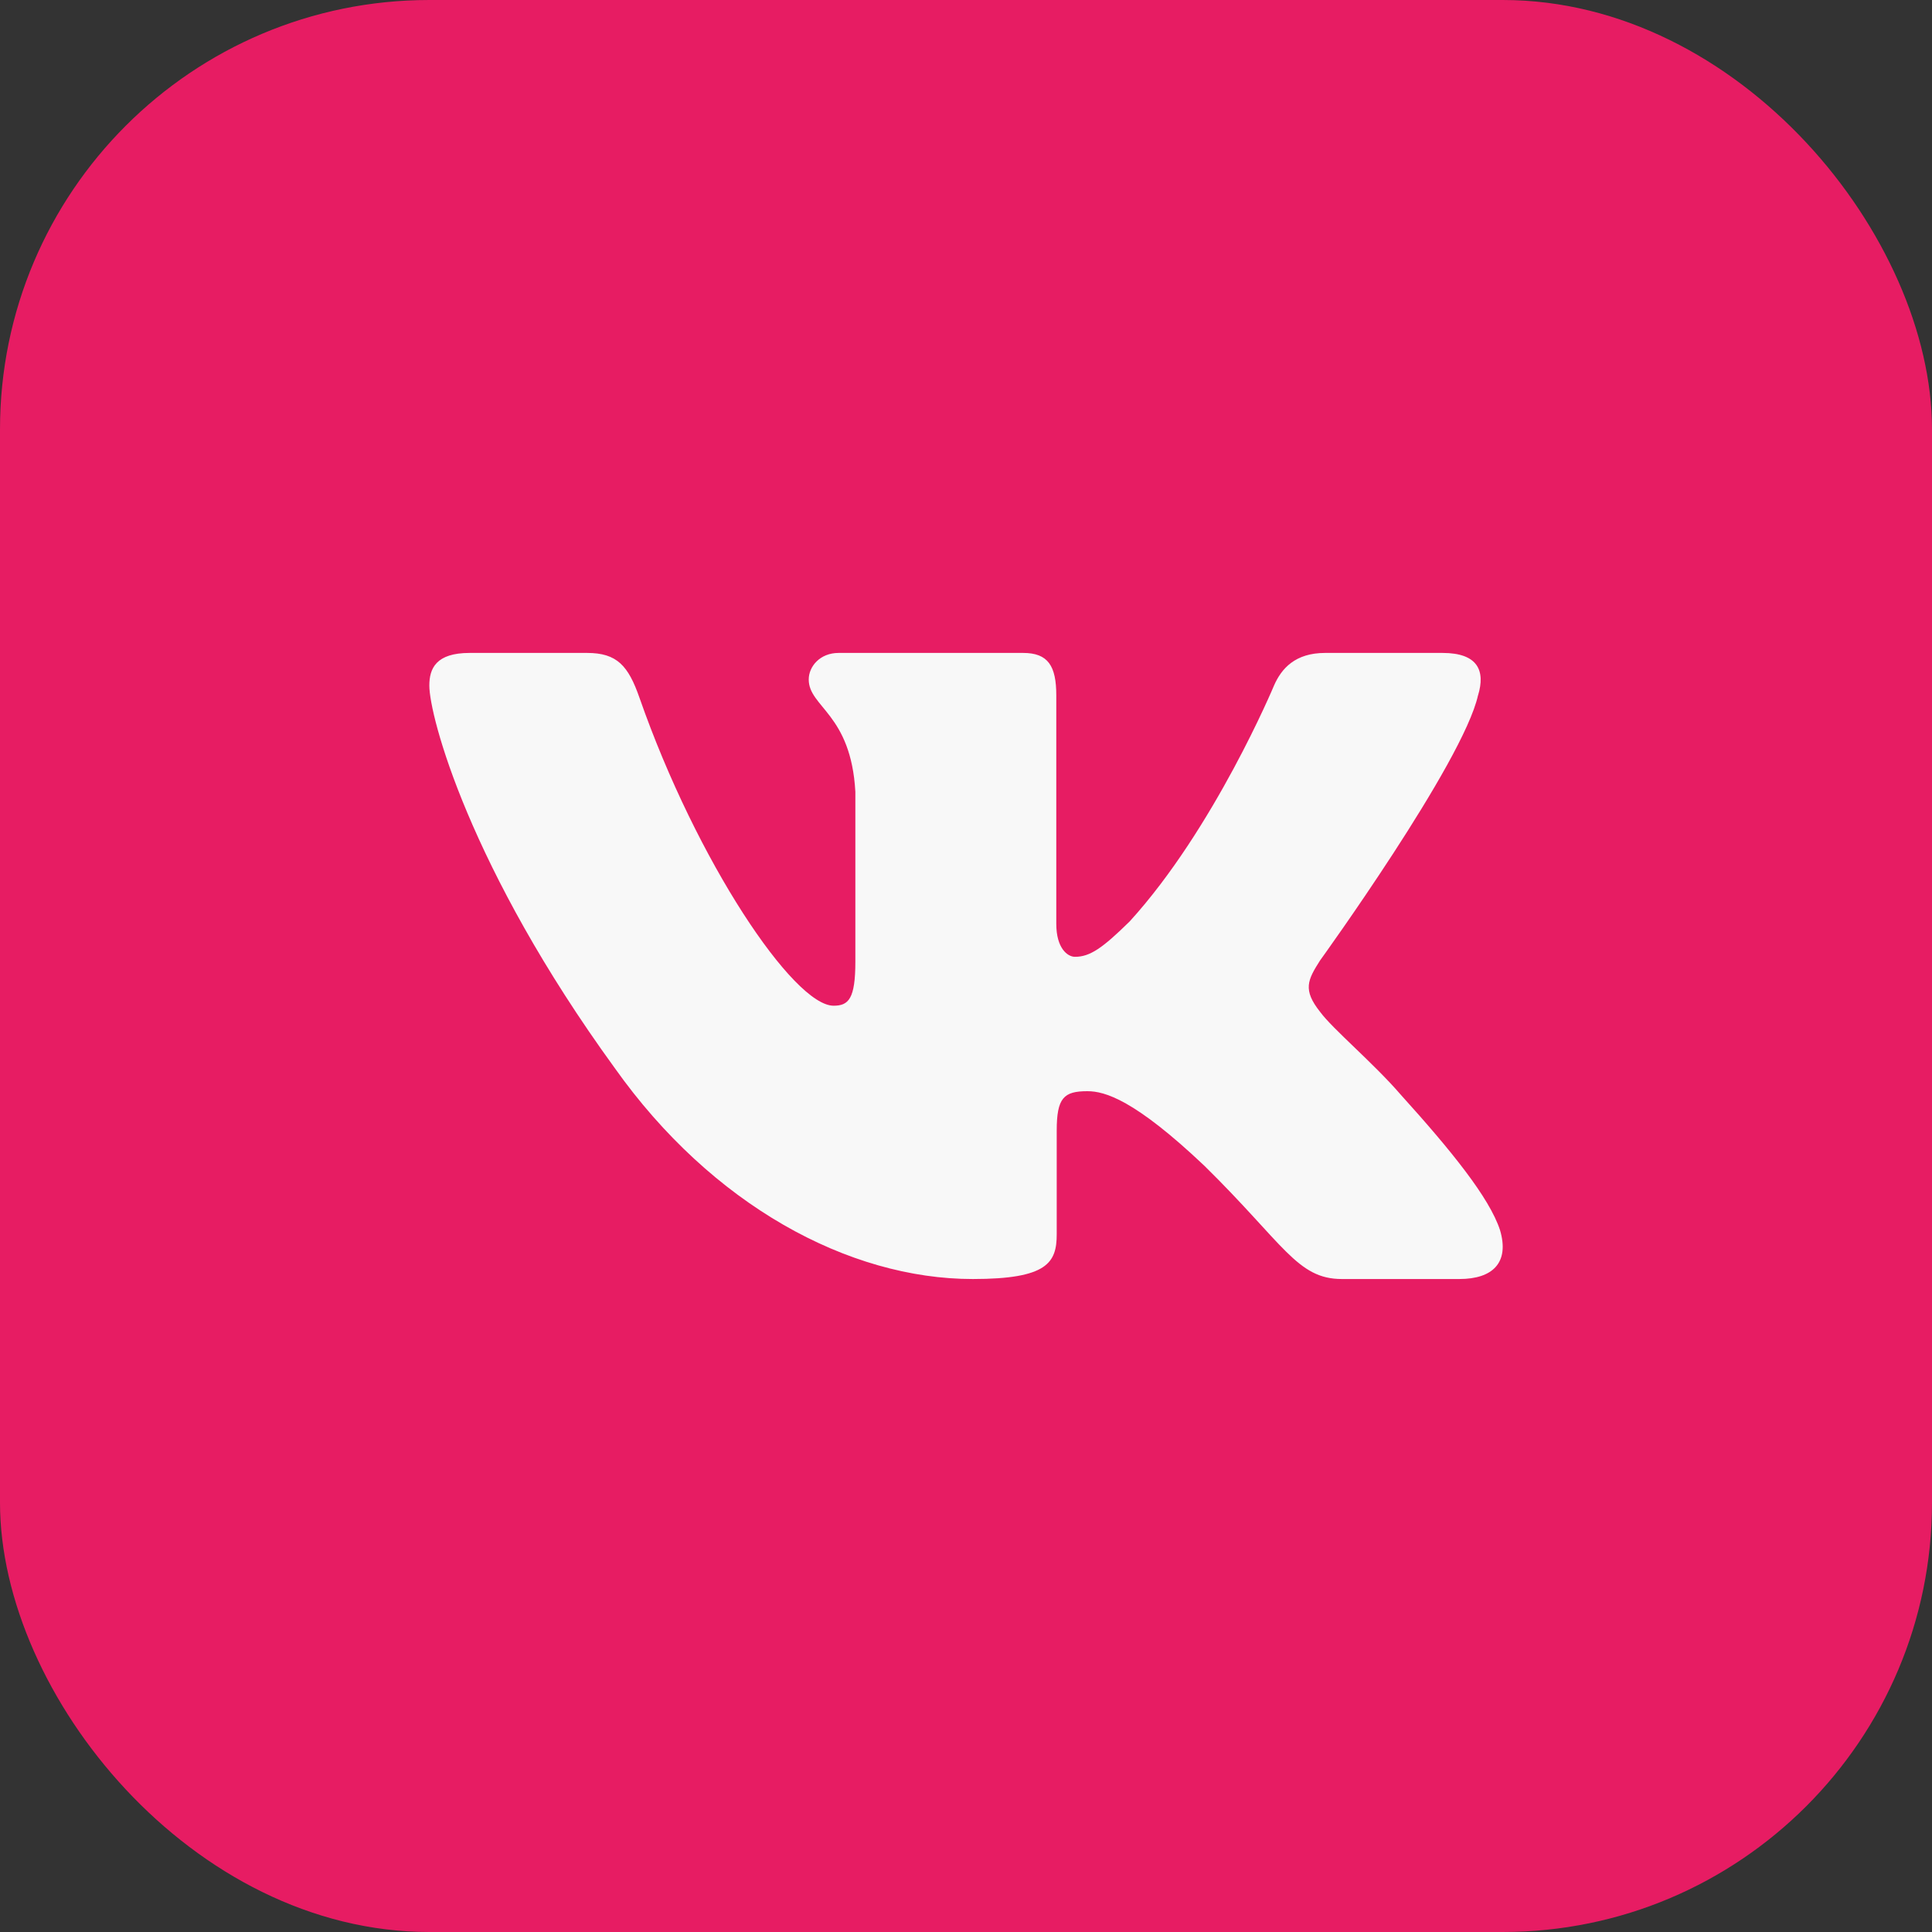 <?xml version="1.0" encoding="UTF-8"?> <svg xmlns="http://www.w3.org/2000/svg" width="45" height="45" viewBox="0 0 45 45" fill="none"><rect x="0" y="0" width="45" height="45" fill="#333333" stroke="none"/> <rect width="45" height="45" rx="10" fill="#E71C63"></rect> <g clip-path="url(#clip0_489_259)"> <path fill-rule="evenodd" clip-rule="evenodd" d="M34.427 16.195C34.6 15.627 34.427 15.208 33.599 15.208H30.865C30.169 15.208 29.848 15.569 29.674 15.968C29.674 15.968 28.283 19.298 26.314 21.46C25.676 22.087 25.387 22.286 25.038 22.286C24.865 22.286 24.603 22.087 24.603 21.517V16.195C24.603 15.512 24.412 15.208 23.832 15.208H19.532C19.098 15.208 18.837 15.525 18.837 15.826C18.837 16.473 19.822 16.623 19.923 18.443V22.4C19.923 23.267 19.764 23.425 19.416 23.425C18.488 23.425 16.233 20.08 14.895 16.253C14.635 15.508 14.373 15.208 13.674 15.208H10.938C10.156 15.208 10 15.569 10 15.968C10 16.679 10.927 20.208 14.318 24.876C16.578 28.063 19.76 29.791 22.659 29.791C24.398 29.791 24.613 29.408 24.613 28.747V26.337C24.613 25.57 24.777 25.416 25.328 25.416C25.734 25.416 26.429 25.616 28.052 27.153C29.906 28.975 30.212 29.791 31.255 29.791H33.99C34.771 29.791 35.163 29.408 34.938 28.65C34.69 27.895 33.804 26.801 32.63 25.502C31.993 24.762 31.037 23.965 30.746 23.566C30.341 23.055 30.456 22.827 30.746 22.372C30.746 22.372 34.079 17.761 34.426 16.195H34.427Z" fill="#F8F8F8"></path> </g> <defs> <clipPath id="clip0_489_259"> <rect width="25" height="25" fill="white" transform="translate(10 10)"></rect> </clipPath> </defs> </svg> 